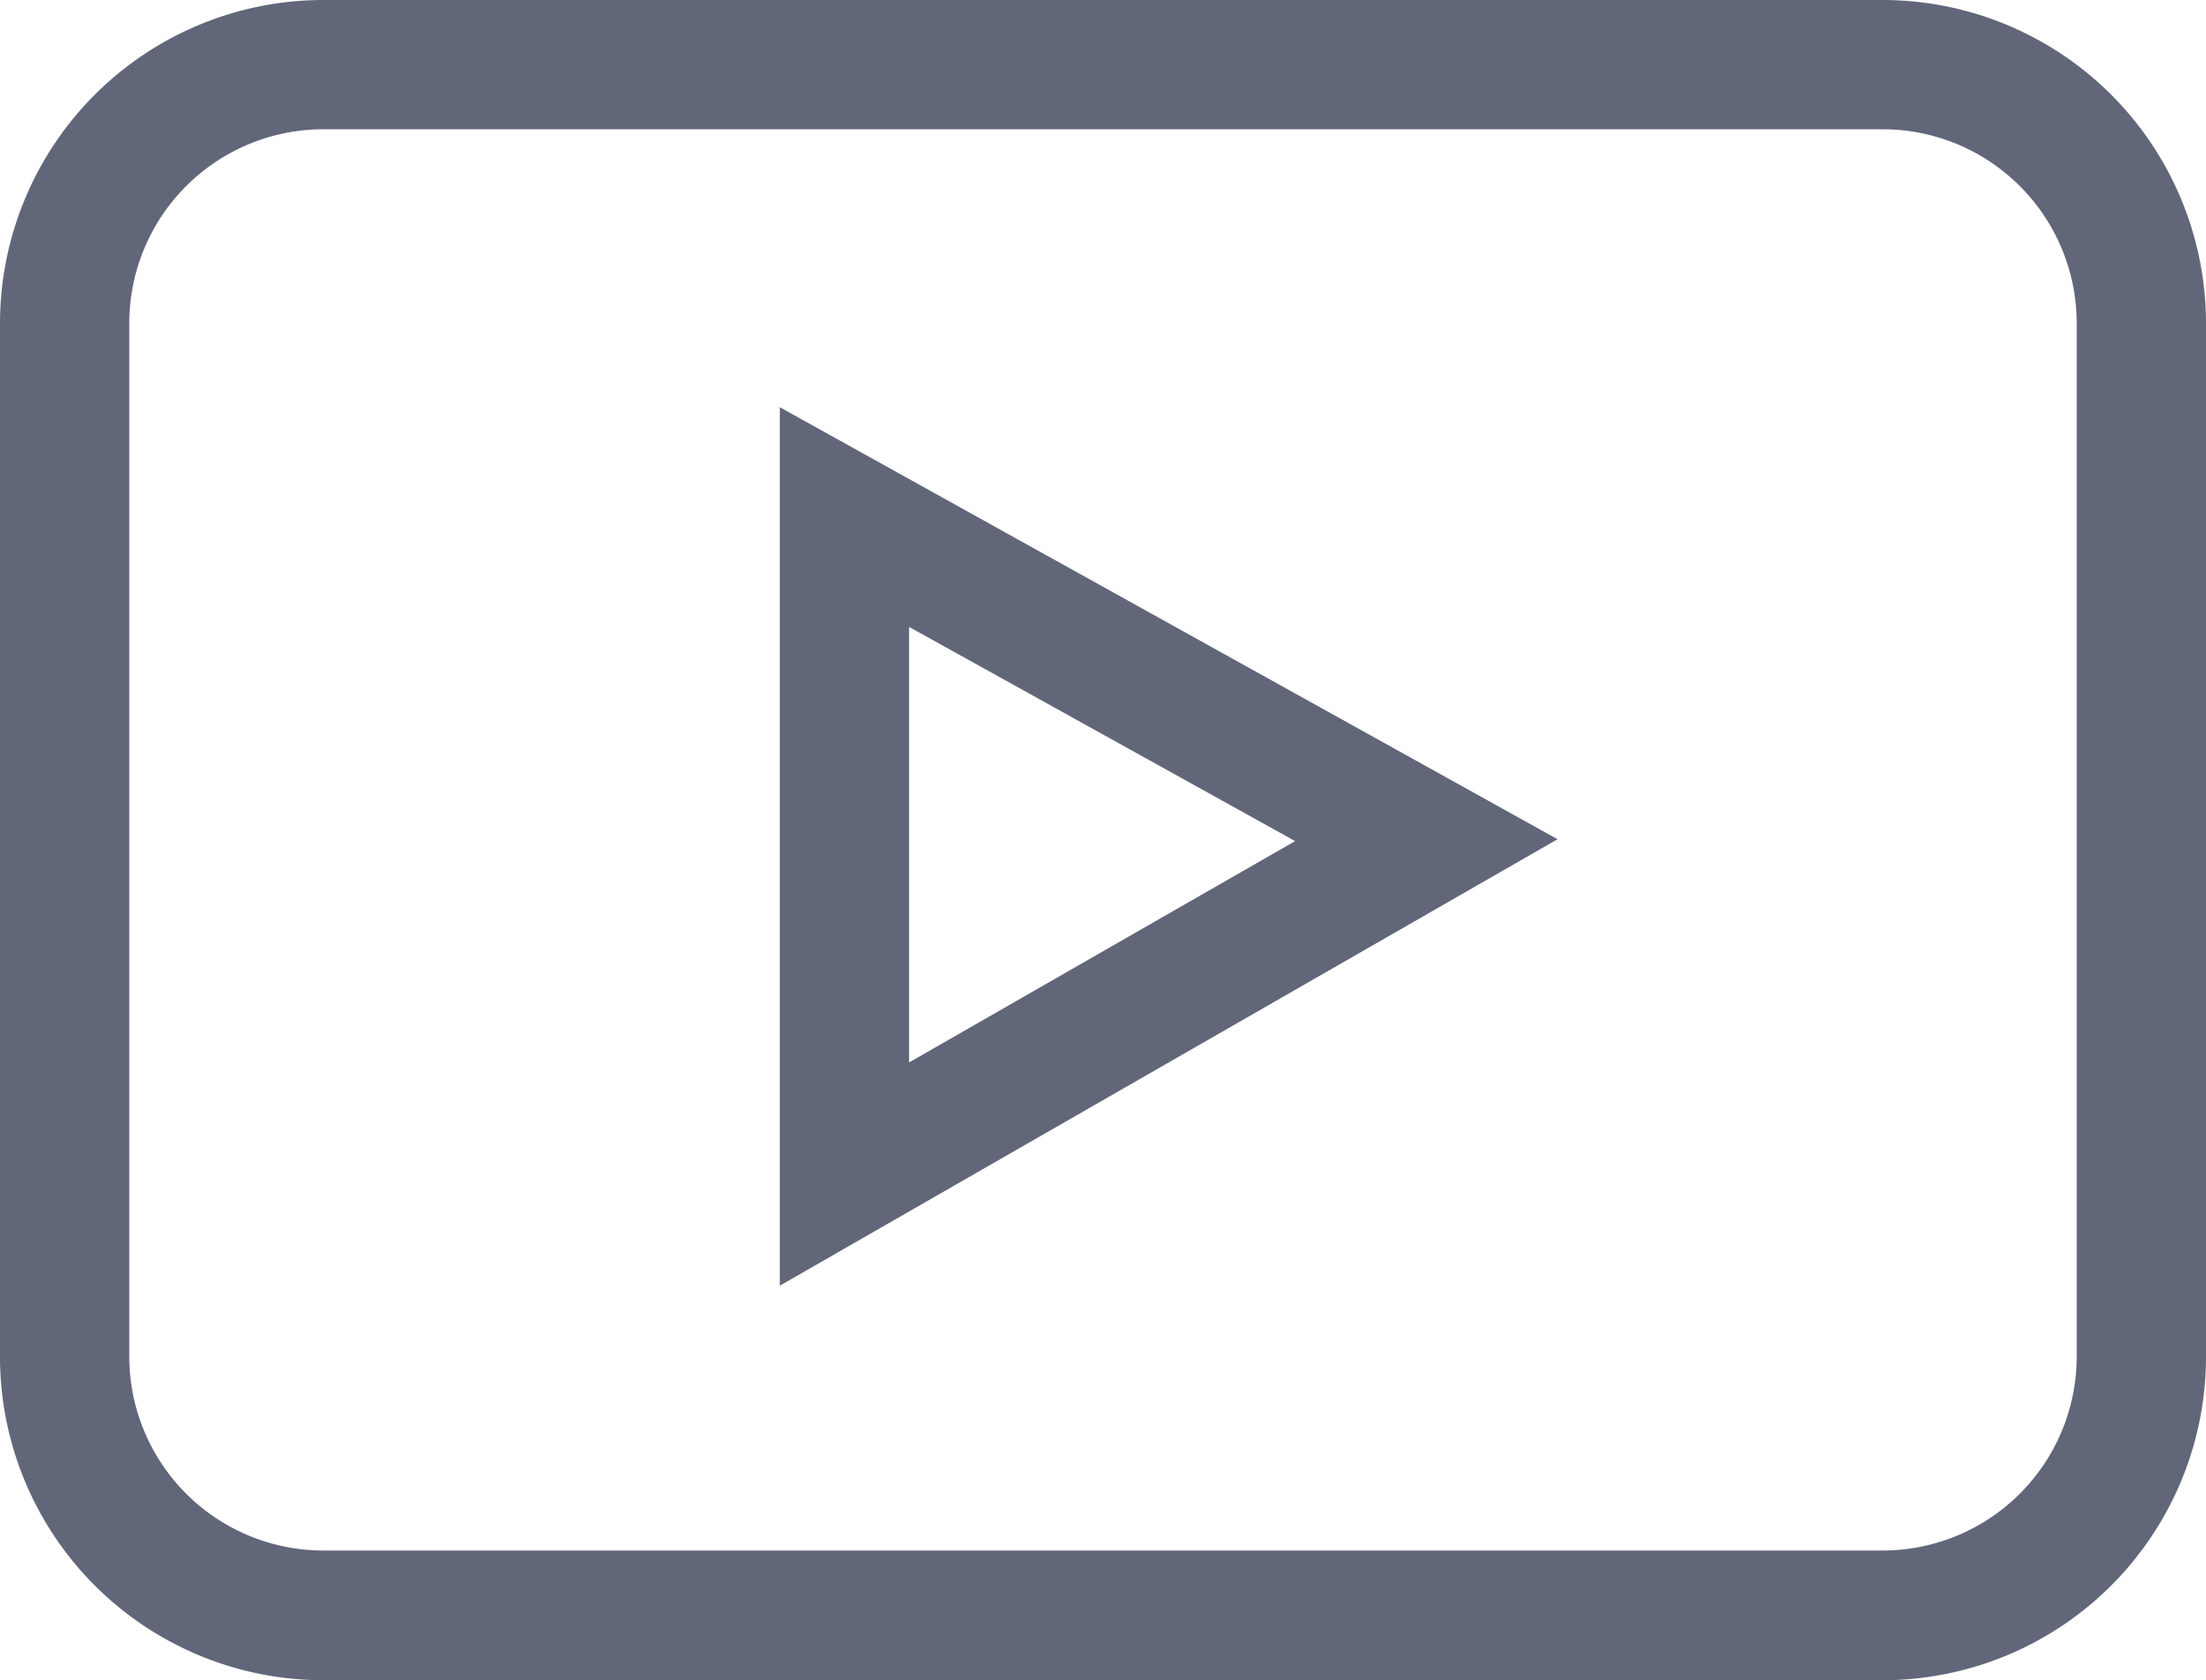 <svg id="youtube" xmlns="http://www.w3.org/2000/svg" width="20" height="15.234" viewBox="0 0 20 15.234">
  <path id="Path_15170" data-name="Path 15170" d="M2.93,15.234H17.07A2.933,2.933,0,0,0,20,12.3V2.93A2.933,2.933,0,0,0,17.07,0H2.93A2.933,2.933,0,0,0,0,2.93V12.3A2.933,2.933,0,0,0,2.93,15.234ZM1.172,2.93A1.76,1.76,0,0,1,2.93,1.172H17.07A1.76,1.76,0,0,1,18.828,2.93V12.3a1.76,1.76,0,0,1-1.758,1.758H2.93A1.76,1.76,0,0,1,1.172,12.3Zm0,0" fill="#626679"/>
  <path id="Path_15171" data-name="Path 15171" d="M181,94.508v7.965l7.051-4.048Zm1.172,1.992,3.5,1.942-3.5,2.007Zm0,0" transform="translate(-173.93 -90.816)" fill="#626679"/>
</svg>
